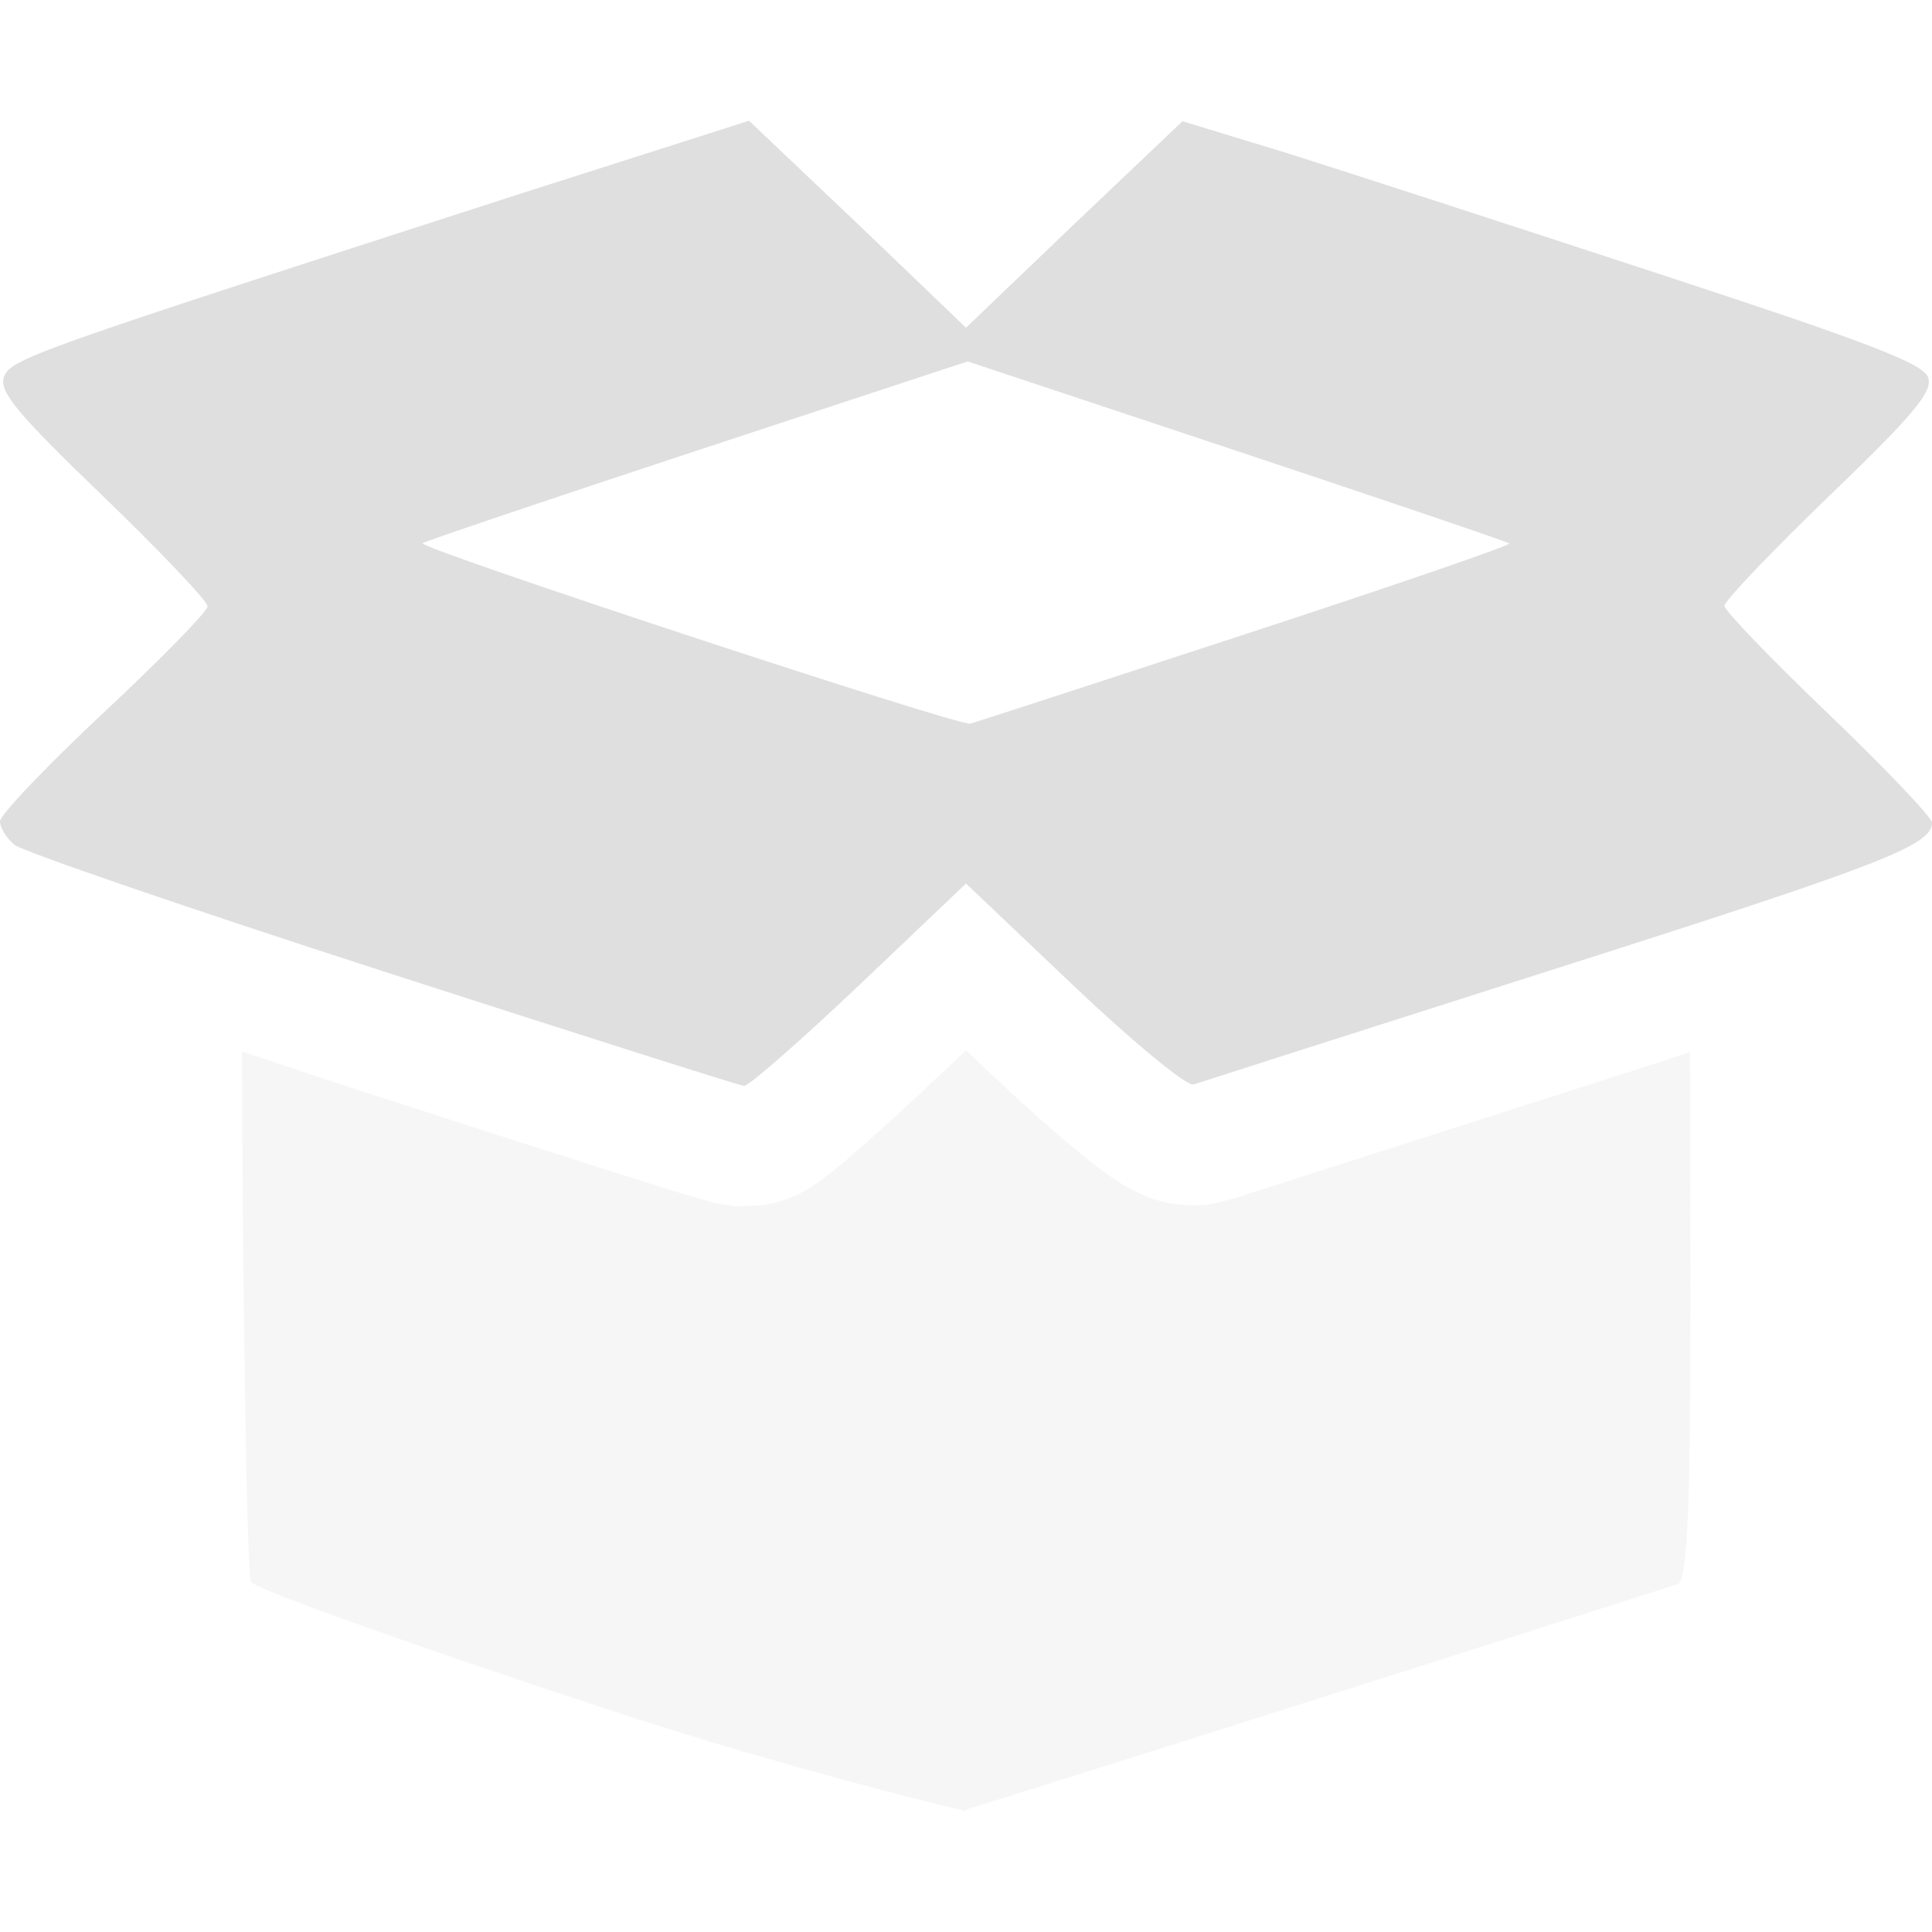 <svg xmlns="http://www.w3.org/2000/svg" viewBox="0 0 16 16">
 <defs>
  <style id="current-color-scheme" type="text/css">
   .ColorScheme-Text { color:#dfdfdf; } .ColorScheme-Highlight { color:#4285f4; } .ColorScheme-NeutralText { color:#ff9800; } .ColorScheme-PositiveText { color:#4caf50; } .ColorScheme-NegativeText { color:#f44336; }
  </style>
 </defs>
 <g fill="#dfdfdf">
  <path fill-opacity=".25" d="m8 8.698-.197.186c-.252.238-.487.455-.674.619-.094.082-.174.15-.25.211-.038.03-.073.056-.129.094-.028.018-.058.041-.123.074-.033.016-.074.036-.147.06-.036.012-.082.025-.144.036-.062.01-.252.011-.256.011-.001 0-.147-.022-.166-.027l-.307-.09c-.16-.05-.383-.12-.656-.207-.545-.173-1.284-.411-2.09-.672-.327-.106-.558-.186-.857-.285.005 1.847.037 4.333.076 4.393s1.363.533 2.94 1.052h.001c1.577.519 2.981.847 2.981.847v-.014c2.078-.647 5.902-1.87 5.902-1.87.072-.088.096-.684.096-2.385 0-.512-.001-1.297-.004-2.017-.276.089-.489.159-.834.269l-2.943.942c-.001 0-.167.046-.235.053-.067.006-.123.005-.172.001-.096-.006-.161-.02-.212-.035-.104-.029-.157-.057-.202-.08-.089-.045-.137-.077-.187-.111-.1-.068-.188-.138-.291-.223-.206-.169-.452-.389-.713-.636z"/>
  <path d="m6.203 1-1.924.614c-4.065 1.313-4.197 1.359-4.248 1.514-.038.117.123.309.821.98.477.46.867.87.867.913 0 .042-.387.438-.86.88-.473.443-.859.848-.859.901s.054.141.121.195 1.438.525 3.047 1.045 2.957.948 2.994.951.466-.372.953-.834l.885-.842.895.85c.492.467.937.833.99.814.053-.018 1.391-.446 2.974-.951 2.731-.87 3.141-1.029 3.141-1.217 0-.043-.386-.449-.859-.902s-.86-.855-.86-.894c0-.04.39-.449.867-.909.697-.67.859-.864.821-.98-.039-.117-.478-.286-2.233-.861-1.201-.394-2.58-.842-3.064-.995l-.879-.268-.897.852-.896.858-.898-.861-.899-.853zm1.811 1.993 2.23.742c1.226.408 2.241.752 2.256.766s-.968.352-2.184.75c-1.215.398-2.241.732-2.281.742-.089.024-4.576-1.454-4.535-1.494.016-.016 1.04-.361 2.273-.768z"/>
 </g>
</svg>
